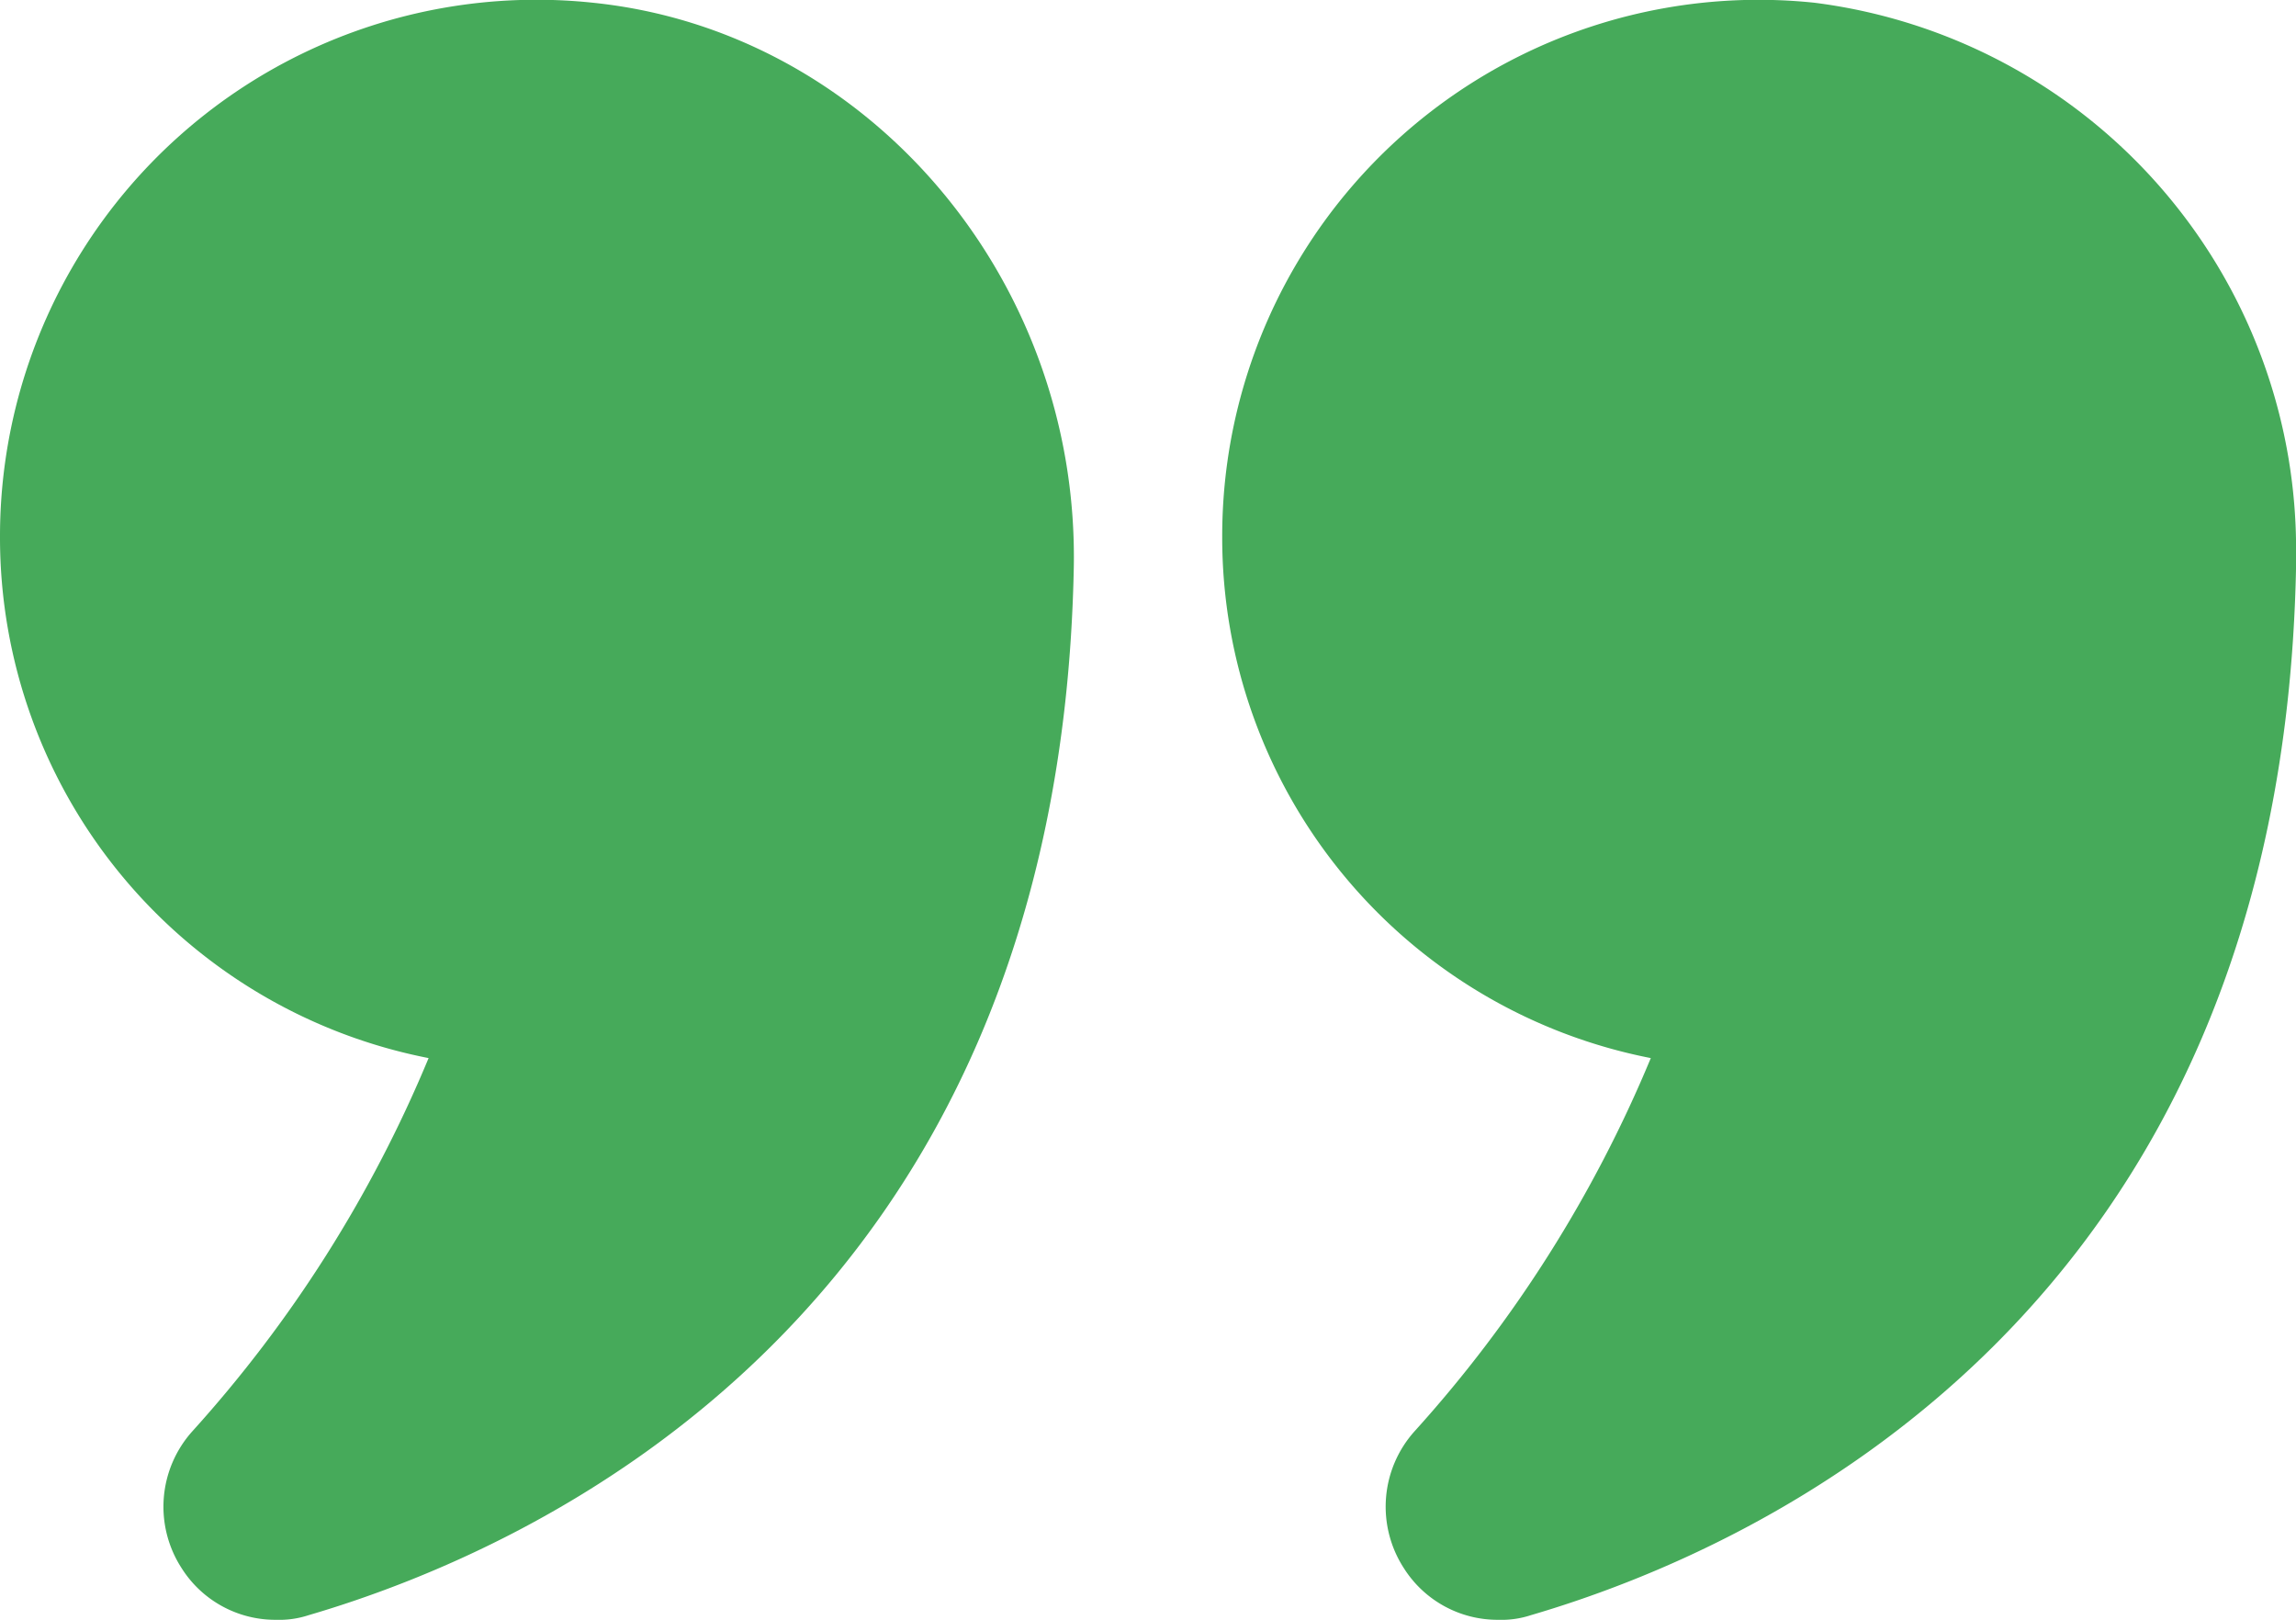 <svg xmlns="http://www.w3.org/2000/svg" width="56.699" height="40.002" viewBox="0 0 56.699 40.002"><g id="quote-icon" transform="translate(-1 -5.414)"><path id="Trac&#xE9;_100" data-name="Trac&#xE9; 100" d="M11.584,31.544a32.045,32.045,0,0,1-5.84,9.223,2.788,2.788,0,0,0-.265,3.364,2.737,2.737,0,0,0,2.344,1.285,2.306,2.306,0,0,0,.794-.113c5.556-1.625,18.54-7.39,18.9-25.873C27.648,12.3,22.432,6.181,15.647,5.482A13.249,13.249,0,0,0,1,18.674,13.1,13.1,0,0,0,11.584,31.544Z" transform="translate(0 0)" fill="#46aa5a"></path><path id="Trac&#xE9;_101" data-name="Trac&#xE9; 101" d="M31.6,5.482A13.246,13.246,0,0,0,16.97,18.674,13.1,13.1,0,0,0,27.554,31.544a32.047,32.047,0,0,1-5.84,9.223,2.788,2.788,0,0,0-.264,3.364,2.737,2.737,0,0,0,2.344,1.285,2.306,2.306,0,0,0,.794-.113c5.556-1.625,18.54-7.39,18.9-25.873v-.264A13.606,13.606,0,0,0,31.6,5.482Z" transform="translate(14.212 0)" fill="#46aa5a"></path></g></svg>